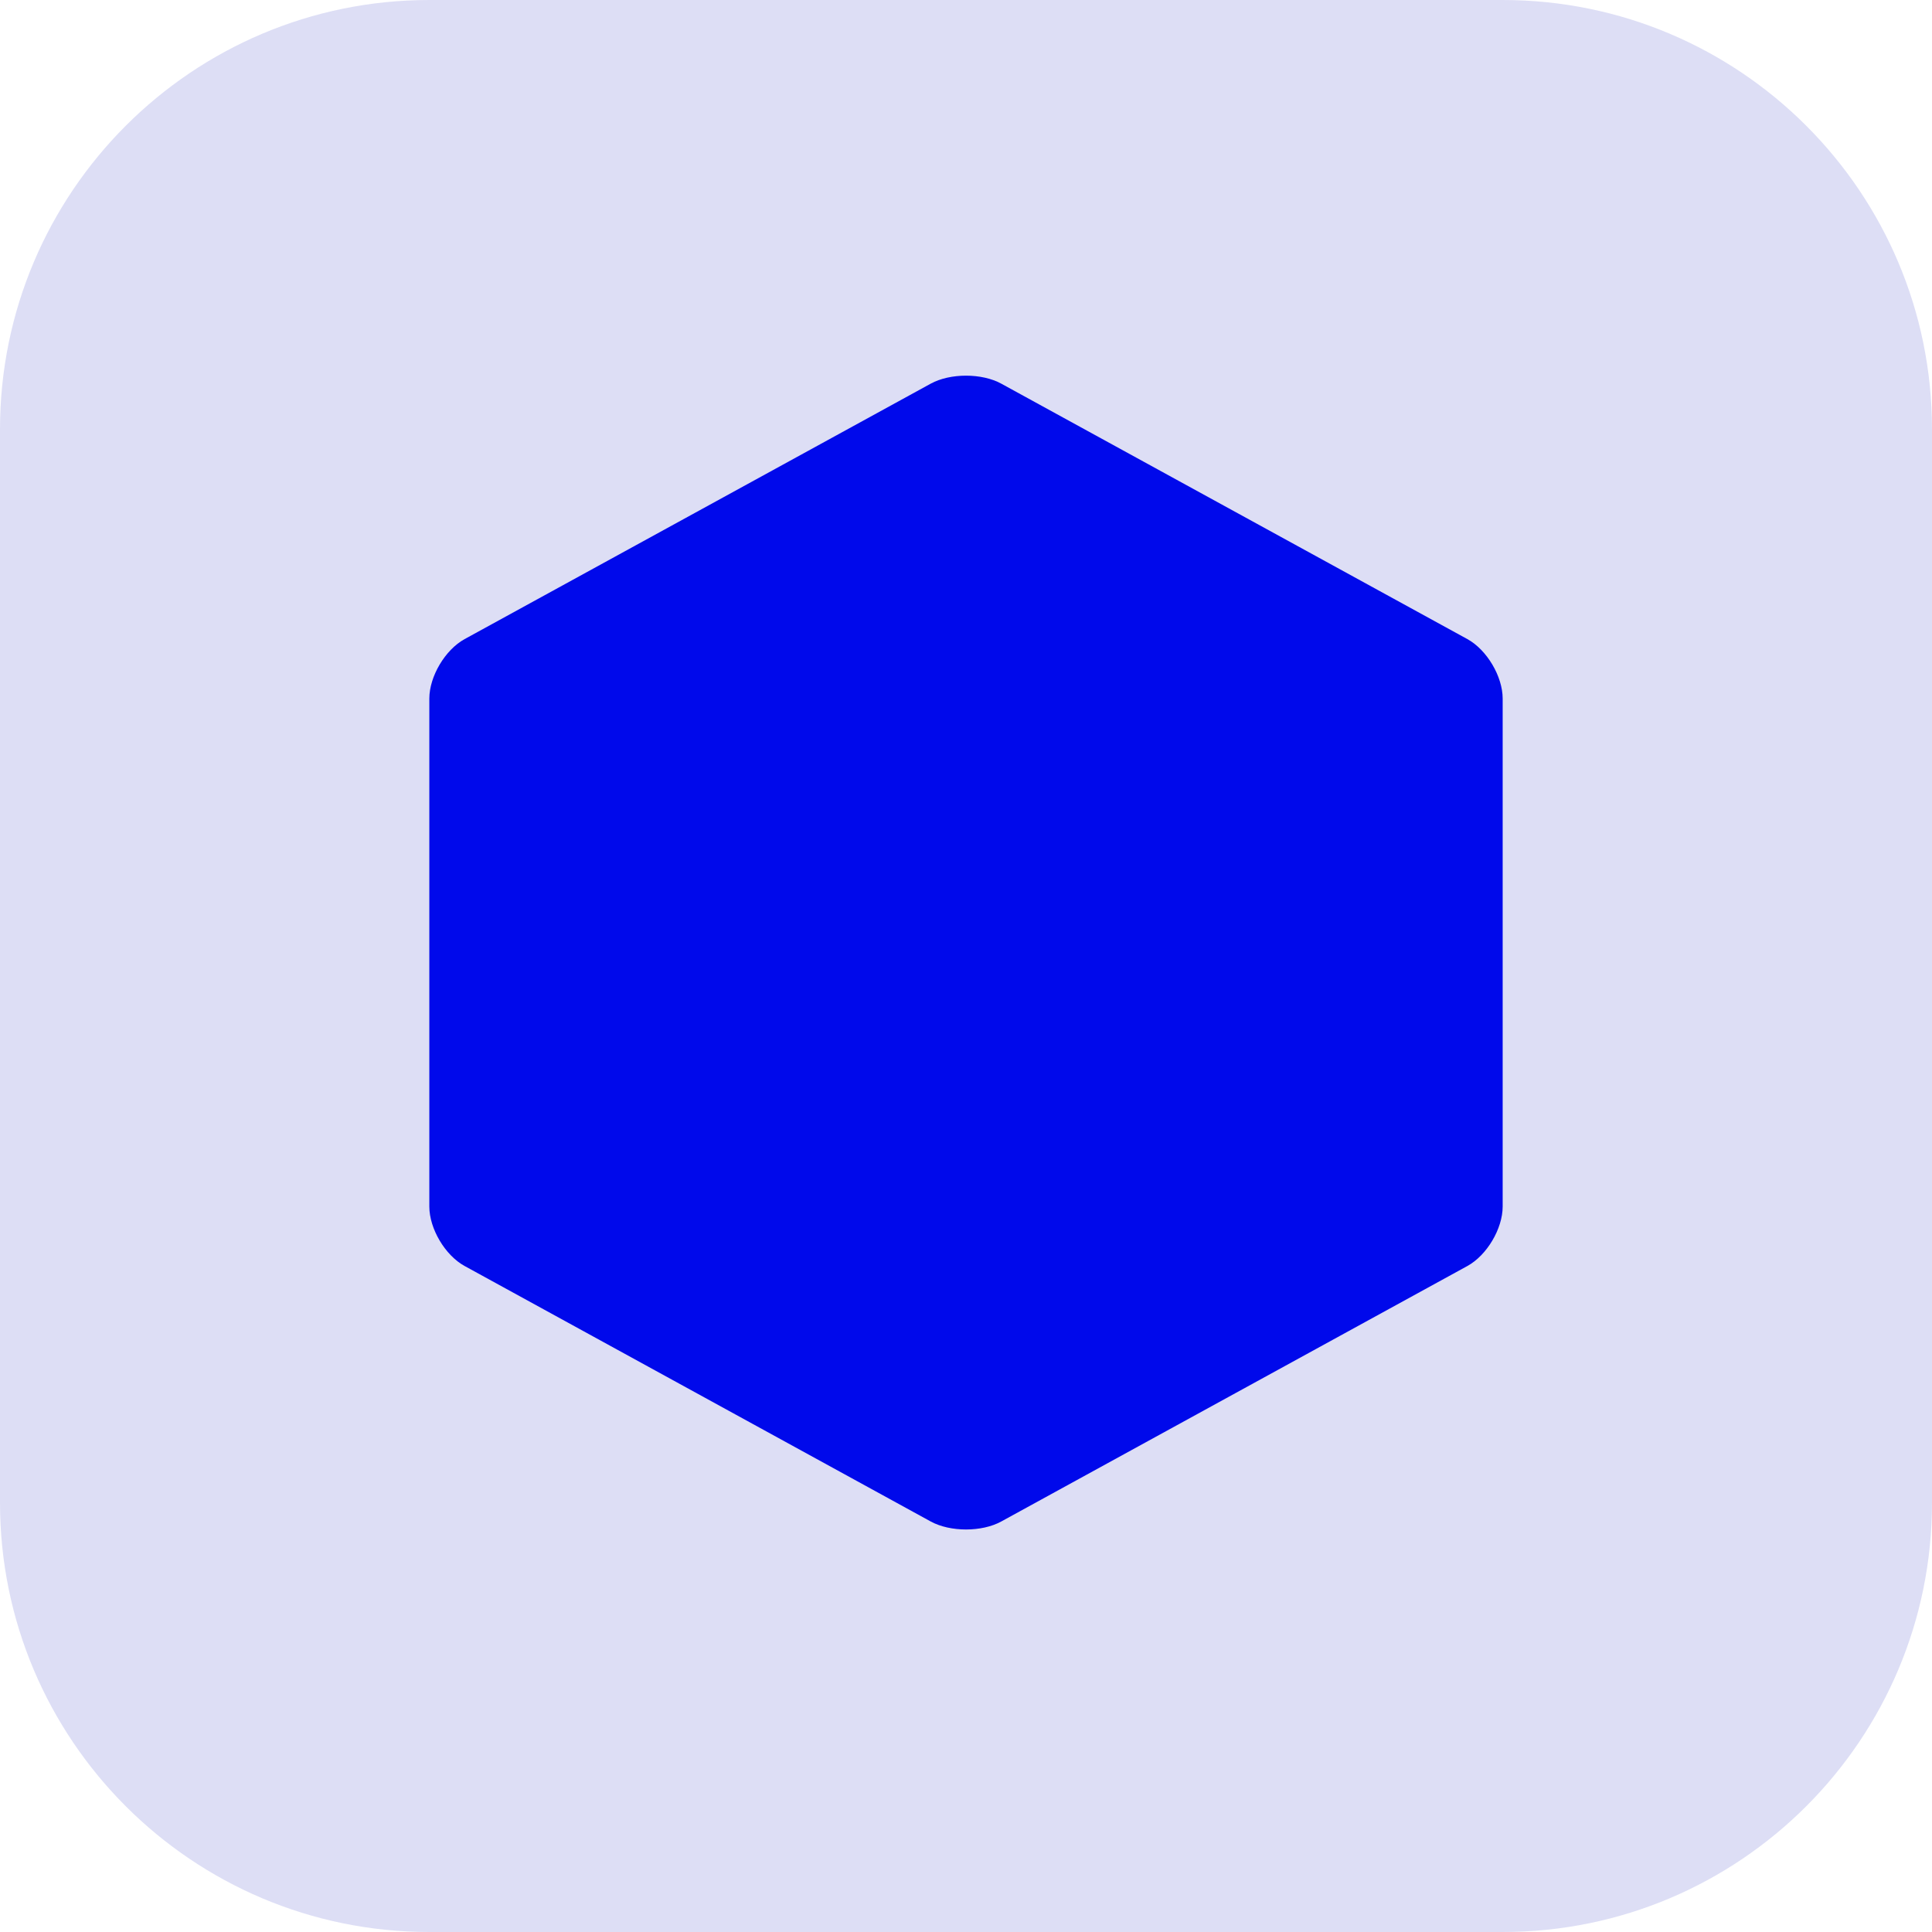 <?xml version="1.0" encoding="utf-8"?><svg width="50" height="50" viewBox="0 0 50 50" fill="none" xmlns="http://www.w3.org/2000/svg">
<path d="M0 11.111C0 4.975 4.975 0 11.111 0H38.889C45.025 0 50 4.975 50 11.111V38.889C50 45.025 45.025 50 38.889 50H11.111C4.975 50 0 45.025 0 38.889V11.111Z" fill="#DDDEF5"/>
<path fill-rule="evenodd" clip-rule="evenodd" d="M24.087 9.929L12.024 16.54C11.52 16.817 11.111 17.506 11.111 18.079V31.225C11.111 31.799 11.52 32.488 12.024 32.764L24.087 39.376C24.592 39.652 25.41 39.652 25.913 39.376L37.976 32.764C38.48 32.487 38.889 31.799 38.889 31.225V18.079C38.889 17.506 38.48 16.817 37.976 16.54L25.913 9.929C25.661 9.791 25.331 9.722 25 9.722C24.67 9.722 24.34 9.791 24.087 9.929" fill="#0009EB"/>
</svg>
